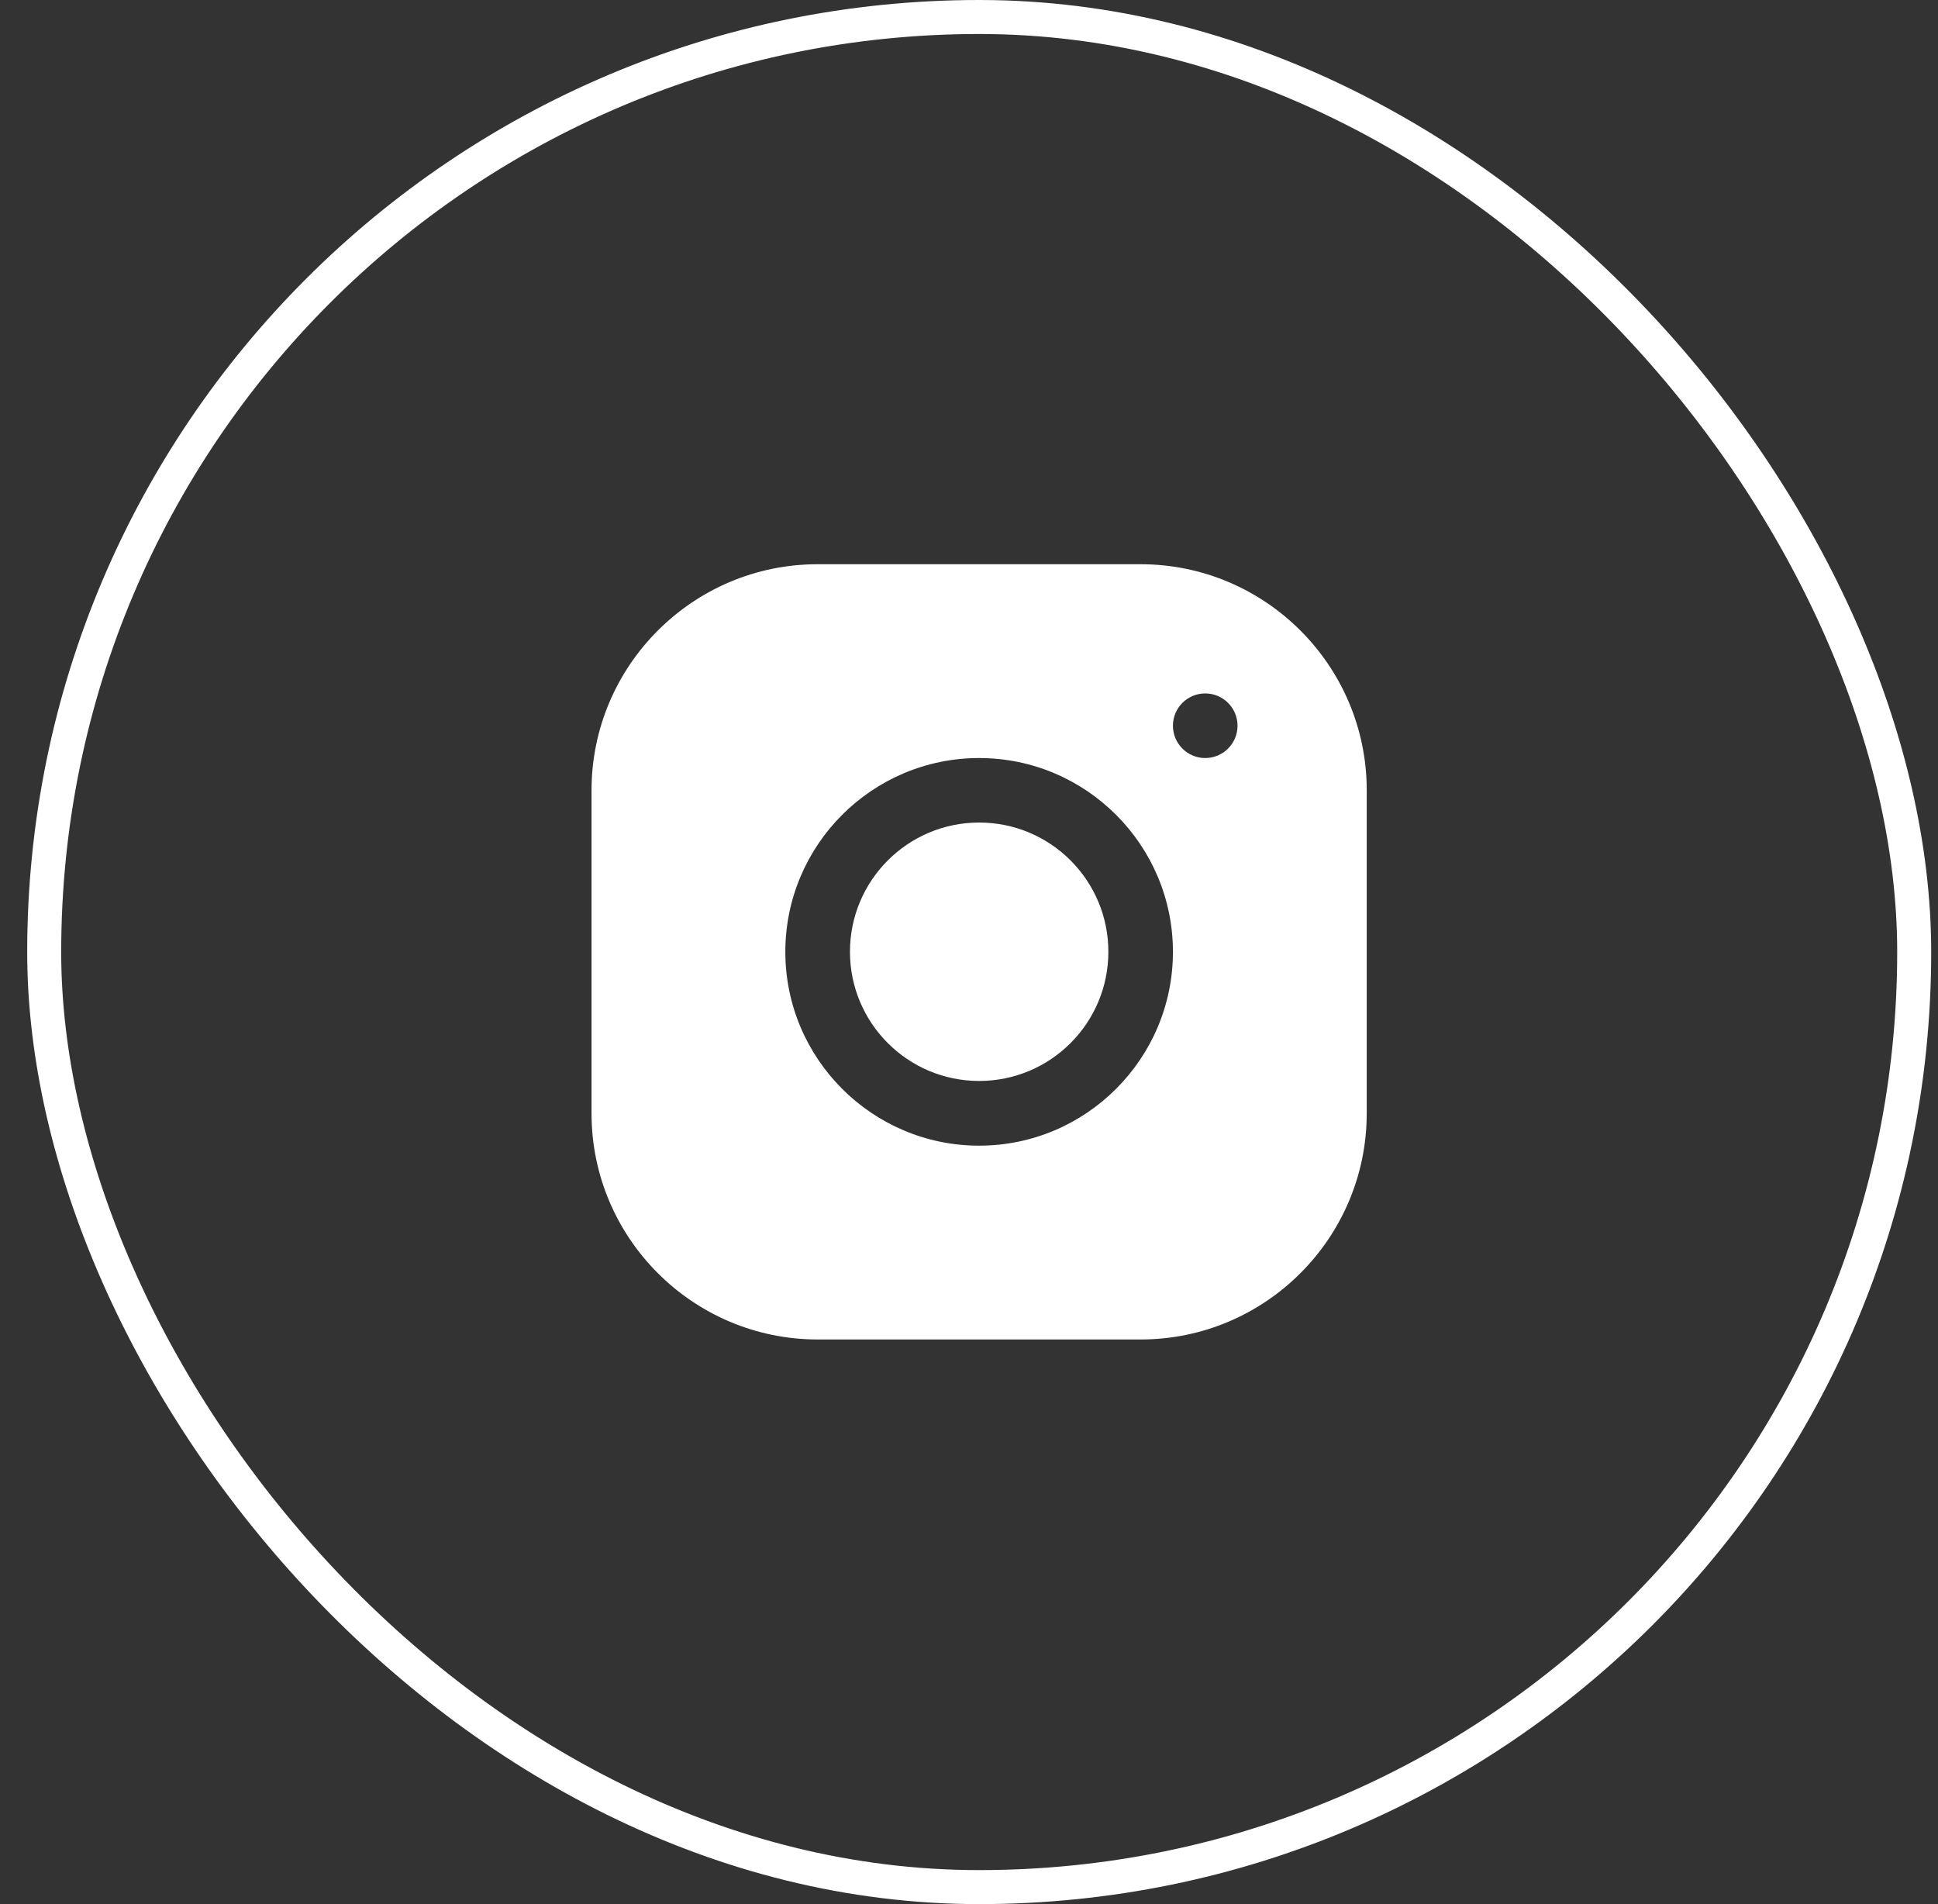 <svg width="57" height="56" viewBox="0 0 57 56" fill="none" xmlns="http://www.w3.org/2000/svg">
<rect x="0" y="0" width="57" height="56" fill="#333333" stroke="none"/>
<rect x="1.3" y="0.5" width="55" height="55" rx="27.5" stroke="white"/>
<g clip-path="url(#clip0_1396_44663)">
<path d="M28.799 31.791C30.898 31.791 32.599 30.09 32.599 27.991C32.599 25.893 30.898 24.191 28.799 24.191C26.701 24.191 24.999 25.893 24.999 27.991C24.999 30.09 26.701 31.791 28.799 31.791Z" fill="white"/>
<path d="M33.547 16.594H24.047C20.381 16.594 17.398 19.578 17.398 23.245V32.745C17.398 36.411 20.382 39.394 24.049 39.394H33.549C37.215 39.394 40.198 36.41 40.198 32.743V23.243C40.198 19.577 37.214 16.594 33.547 16.594ZM28.798 33.694C25.654 33.694 23.098 31.137 23.098 27.994C23.098 24.85 25.654 22.294 28.798 22.294C31.941 22.294 34.498 24.85 34.498 27.994C34.498 31.137 31.941 33.694 28.798 33.694ZM35.448 22.294C34.923 22.294 34.498 21.868 34.498 21.344C34.498 20.819 34.923 20.394 35.448 20.394C35.972 20.394 36.398 20.819 36.398 21.344C36.398 21.868 35.972 22.294 35.448 22.294Z" fill="white"/>
</g>
<defs>
<clipPath id="clip0_1396_44663">
<rect width="24" height="24" fill="white" transform="translate(16.796 16)"/>
</clipPath>
</defs>
</svg>
